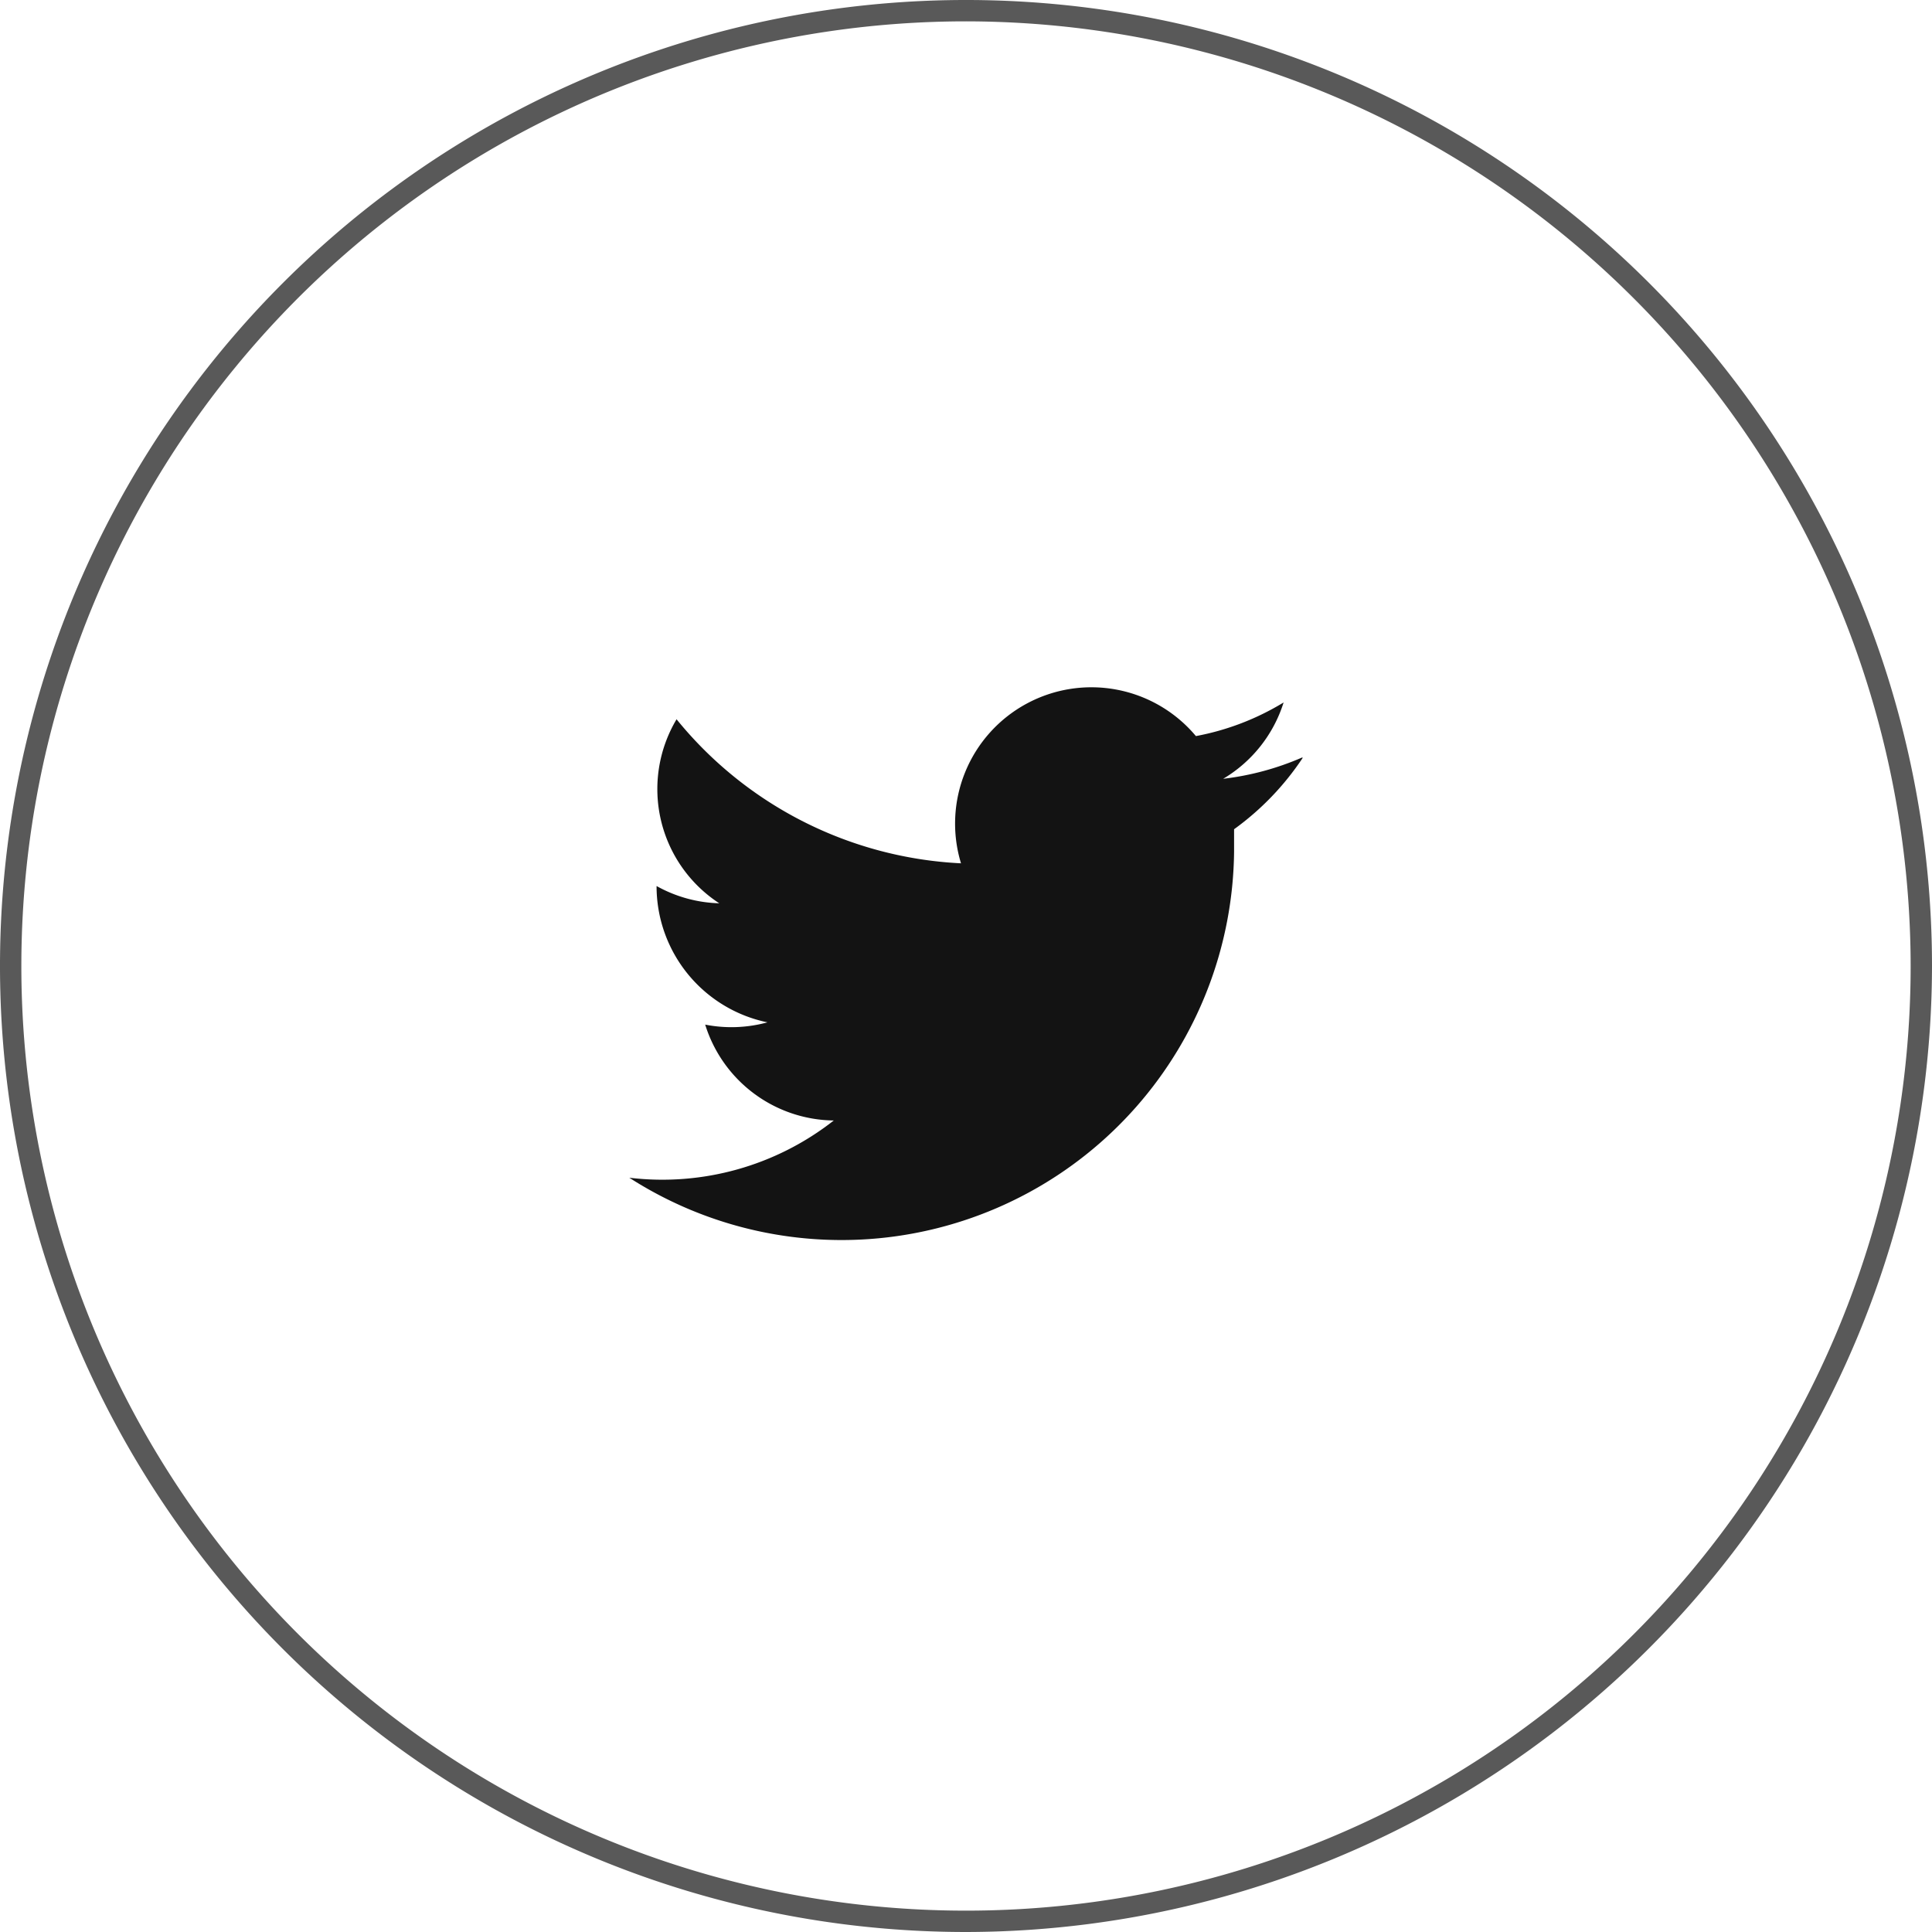 <svg id="Layer_1" data-name="Layer 1" xmlns="http://www.w3.org/2000/svg" viewBox="0 0 42.52 42.52"><defs><style>.cls-1{opacity:0.7;}.cls-2{fill:none;}.cls-3{fill:#131313;}</style></defs><g id="Oval-4" class="cls-1"><circle class="cls-2" cx="21.26" cy="21.26" r="21.26"/><path class="cls-3" d="M21.26,42.52A21.26,21.26,0,1,1,42.52,21.26,21.29,21.29,0,0,1,21.26,42.52Zm0-42.05A20.79,20.79,0,1,0,42.05,21.26,20.81,20.81,0,0,0,21.26.47Z" transform="translate(0 0)"/></g><path id="twitter" class="cls-3" d="M28.66,16.67a6.15,6.15,0,0,1-1.74.47,3,3,0,0,0,1.33-1.68,5.73,5.73,0,0,1-1.93.74A3,3,0,0,0,21.15,19a8.6,8.6,0,0,1-6.26-3.17,3,3,0,0,0,.94,4.05,3,3,0,0,1-1.38-.38,3.06,3.06,0,0,0,2.44,3,3,3,0,0,1-1.37.05,3,3,0,0,0,2.83,2.11,6.11,6.11,0,0,1-4.5,1.26,8.64,8.64,0,0,0,13.31-7.17c0-.17,0-.33,0-.5a6.09,6.09,0,0,0,1.51-1.57Z" transform="translate(0 0)"/></svg>